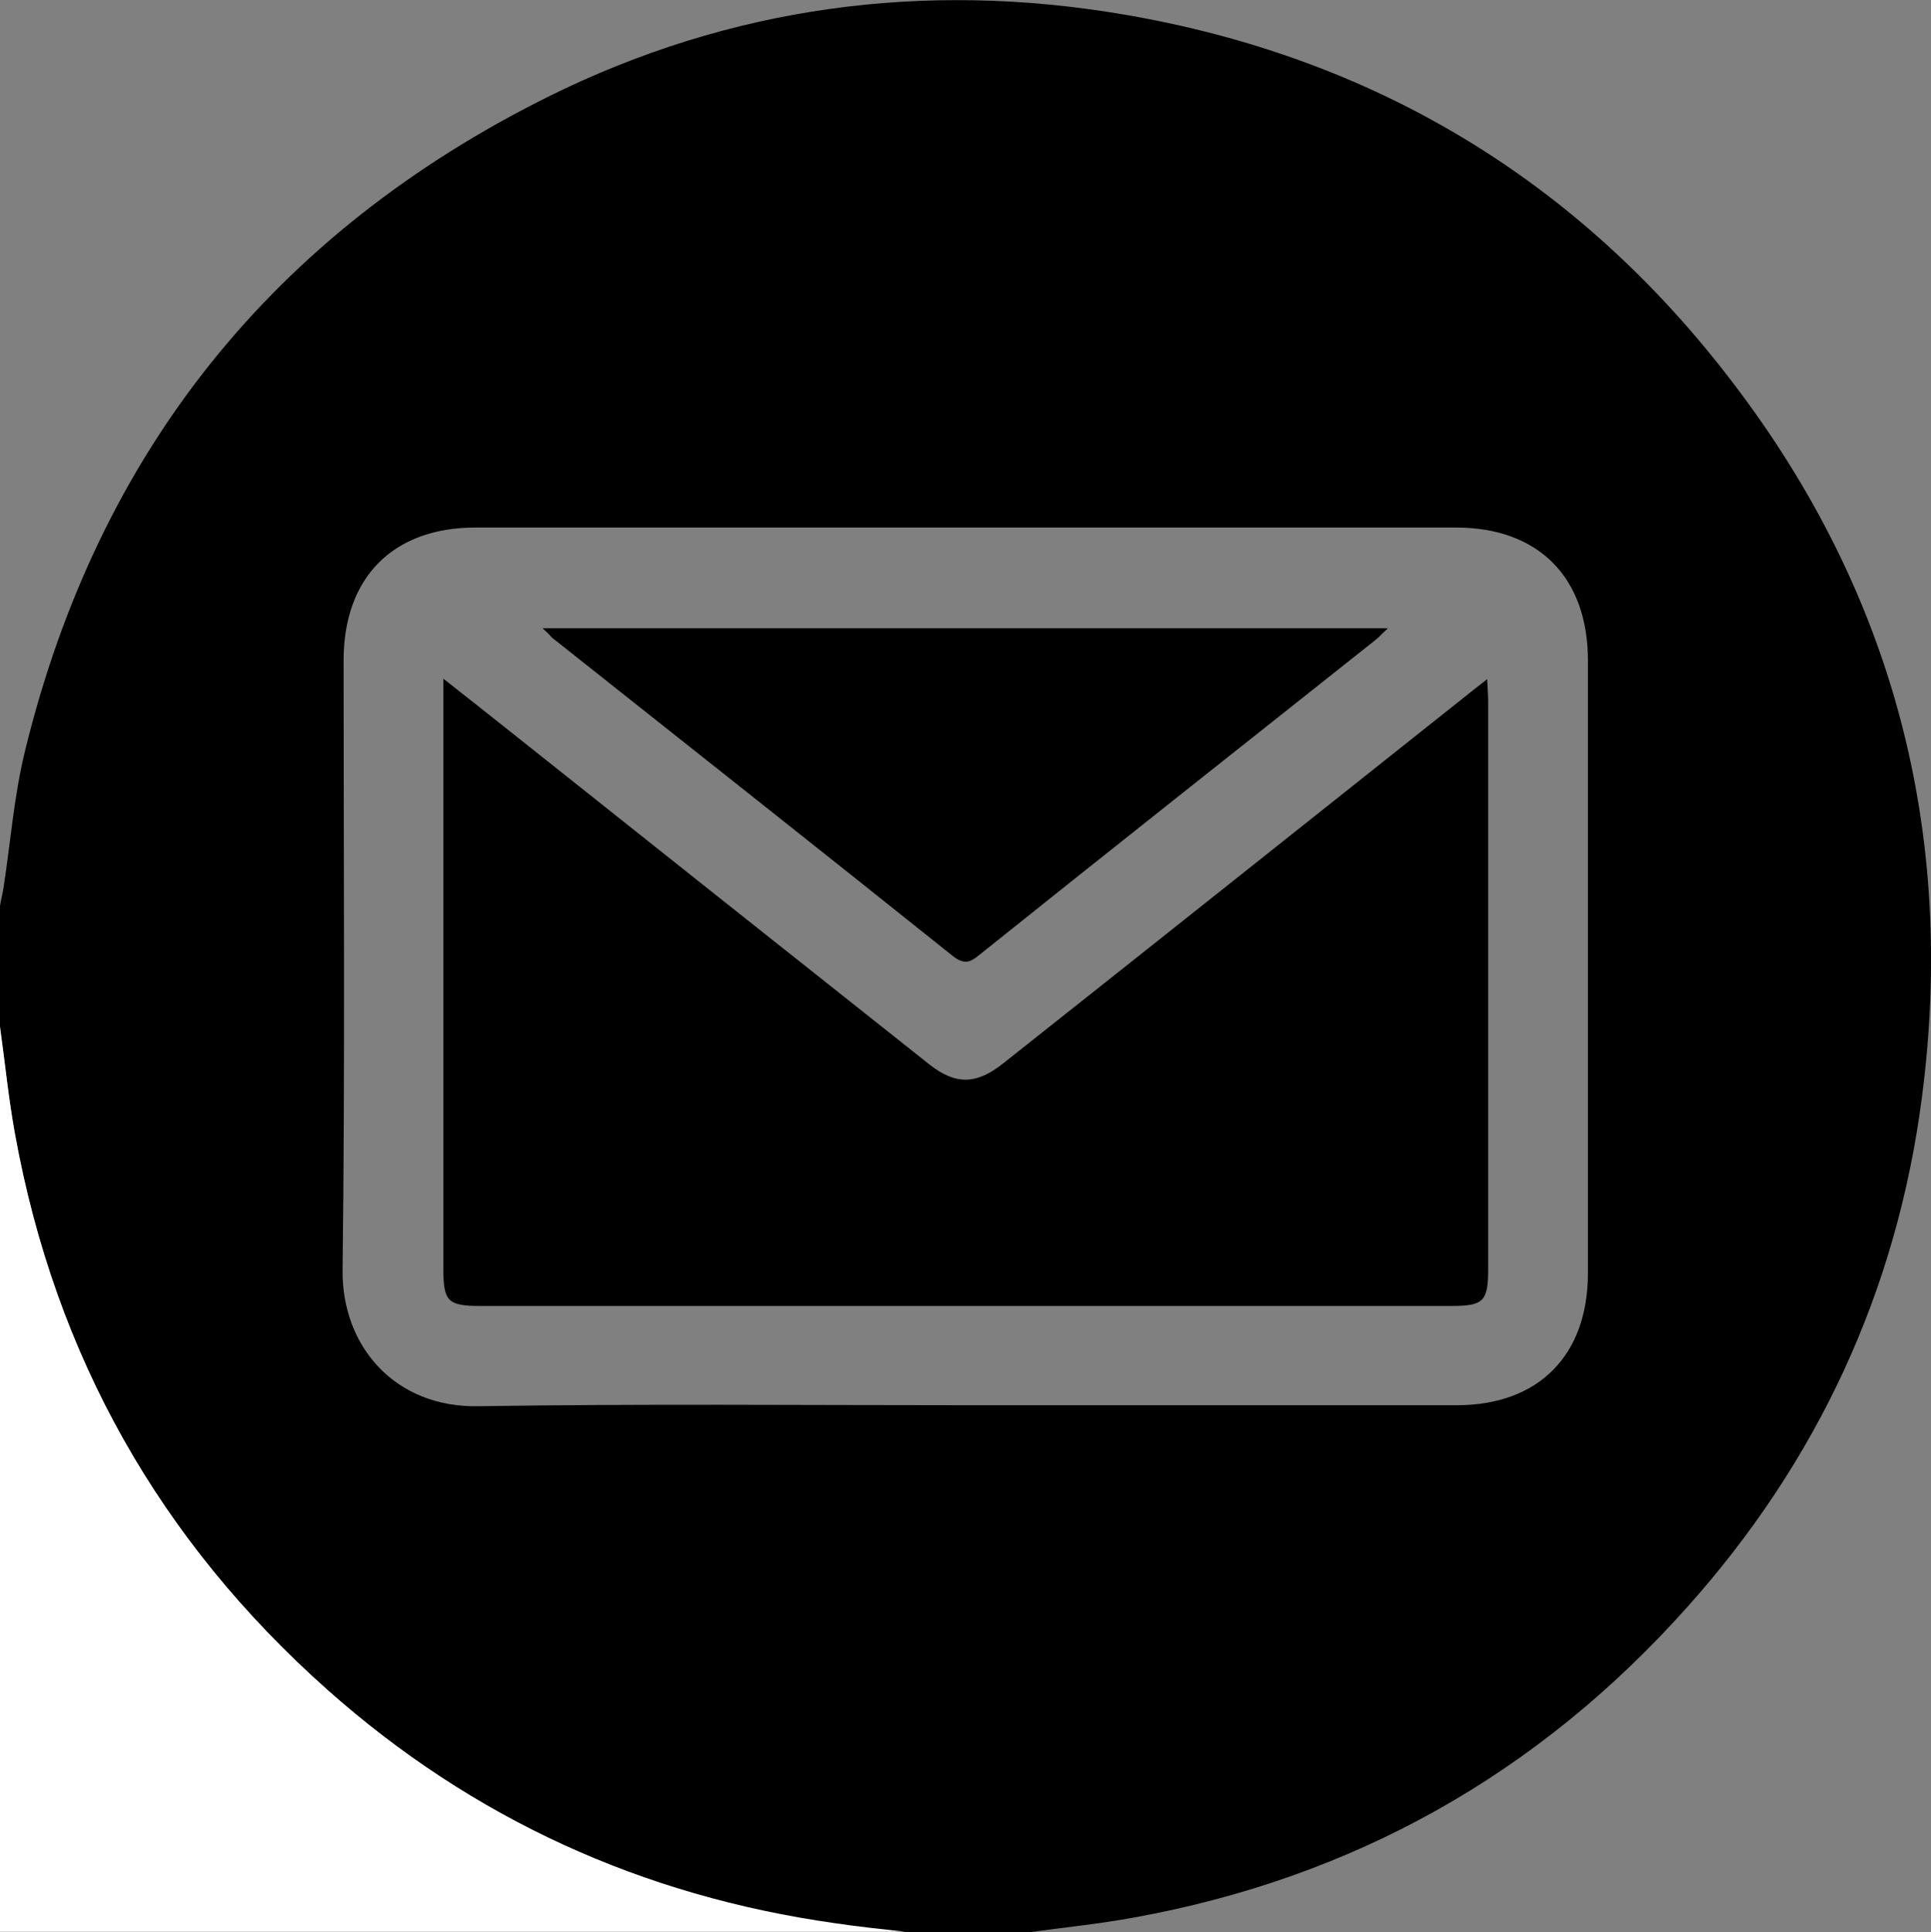 <?xml version="1.0" encoding="utf-8"?>
<!-- Generator: Adobe Illustrator 25.4.1, SVG Export Plug-In . SVG Version: 6.00 Build 0)  -->
<svg version="1.1" id="Capa_1" xmlns="http://www.w3.org/2000/svg" xmlns:xlink="http://www.w3.org/1999/xlink" x="0px" y="0px"
	 viewBox="0 0 383.3 383.5" style="enable-background:new 0 0 383.3 383.5;" xml:space="preserve">
<rect x="0" y="0" width="383.3" height="383.5" fill="#808080" stroke="none"/>
<style type="text/css">
	.st0{fill:#FFFFFF;}
</style>
<g>
	<path d="M0,203.8c0-8,0-16,0-24c0.2-1.2,0.5-2.4,0.7-3.6c1.4-9.1,2.1-18.4,4.3-27.3C19.5,89.7,54.3,46.3,108.8,19.2
		C144.9,1.3,183.4-3.9,223.2,2.9c49.7,8.5,90.3,33,120.8,73.1c32,41.9,44.3,89.6,37.5,141.8c-5,38.5-20.8,72.4-46.7,101.3
		c-29.5,33-66.1,53.6-109.8,61.5c-7.1,1.3-14.3,2-21.4,3c-8,0-16,0-24,0c-4.7-0.6-9.4-1.1-14-1.7C127.5,376.3,93.8,361,65,335.4
		c-33.3-29.6-54.1-66.3-62-110.2C1.7,218.2,1,211,0,203.8z M191.5,278.9c32.6,0,65.1,0,97.7,0c16.2,0,26-9.9,26-26.2
		c0-40.5,0-81.1,0-121.6c0-16.5-9.8-26.4-26.2-26.4c-64.9,0-129.7,0-194.6,0c-16.4,0-26.2,9.9-26.2,26.4c0,40.3,0.3,80.6-0.2,120.9
		c-0.2,15.2,10.4,27.4,26.9,27.1C127.1,278.6,159.3,278.9,191.5,278.9z"/>
	<path class="st0" d="M0,203.8c1,7.1,1.7,14.3,3,21.4c8,43.9,28.7,80.6,62,110.2c28.8,25.6,62.5,40.9,100.7,46.3
		c4.7,0.7,9.4,1.2,14,1.7c-59.9,0-119.8,0-179.7,0C0,323.6,0,263.7,0,203.8z"/>
	<path d="M295.2,134.8c0.1,2,0.2,3.2,0.2,4.4c0,37.5,0,75.1,0,112.6c0,6.5-0.9,7.4-7.3,7.4c-64.3,0-128.5,0-192.8,0
		c-6.4,0-7.3-0.9-7.3-7.4c0-37.5,0-75.1,0-112.6c0-1.2,0-2.4,0-4.5c4.3,3.4,7.9,6.2,11.4,9c28.3,22.5,56.6,45,85,67.5
		c5.3,4.2,9.4,4.1,14.8-0.2c30.3-24,60.6-48.1,90.8-72.1C291.5,137.7,293,136.5,295.2,134.8z"/>
	<path d="M107.7,124.7c56.2,0,111.7,0,167.8,0c-1.2,1.1-1.9,1.9-2.7,2.5c-26.2,20.8-52.4,41.5-78.5,62.4c-1.8,1.5-3,1.8-5.1,0.2
		c-26.5-21.2-53.1-42.2-79.7-63.3C109.1,126,108.7,125.6,107.7,124.7z"/>
</g>
</svg>
